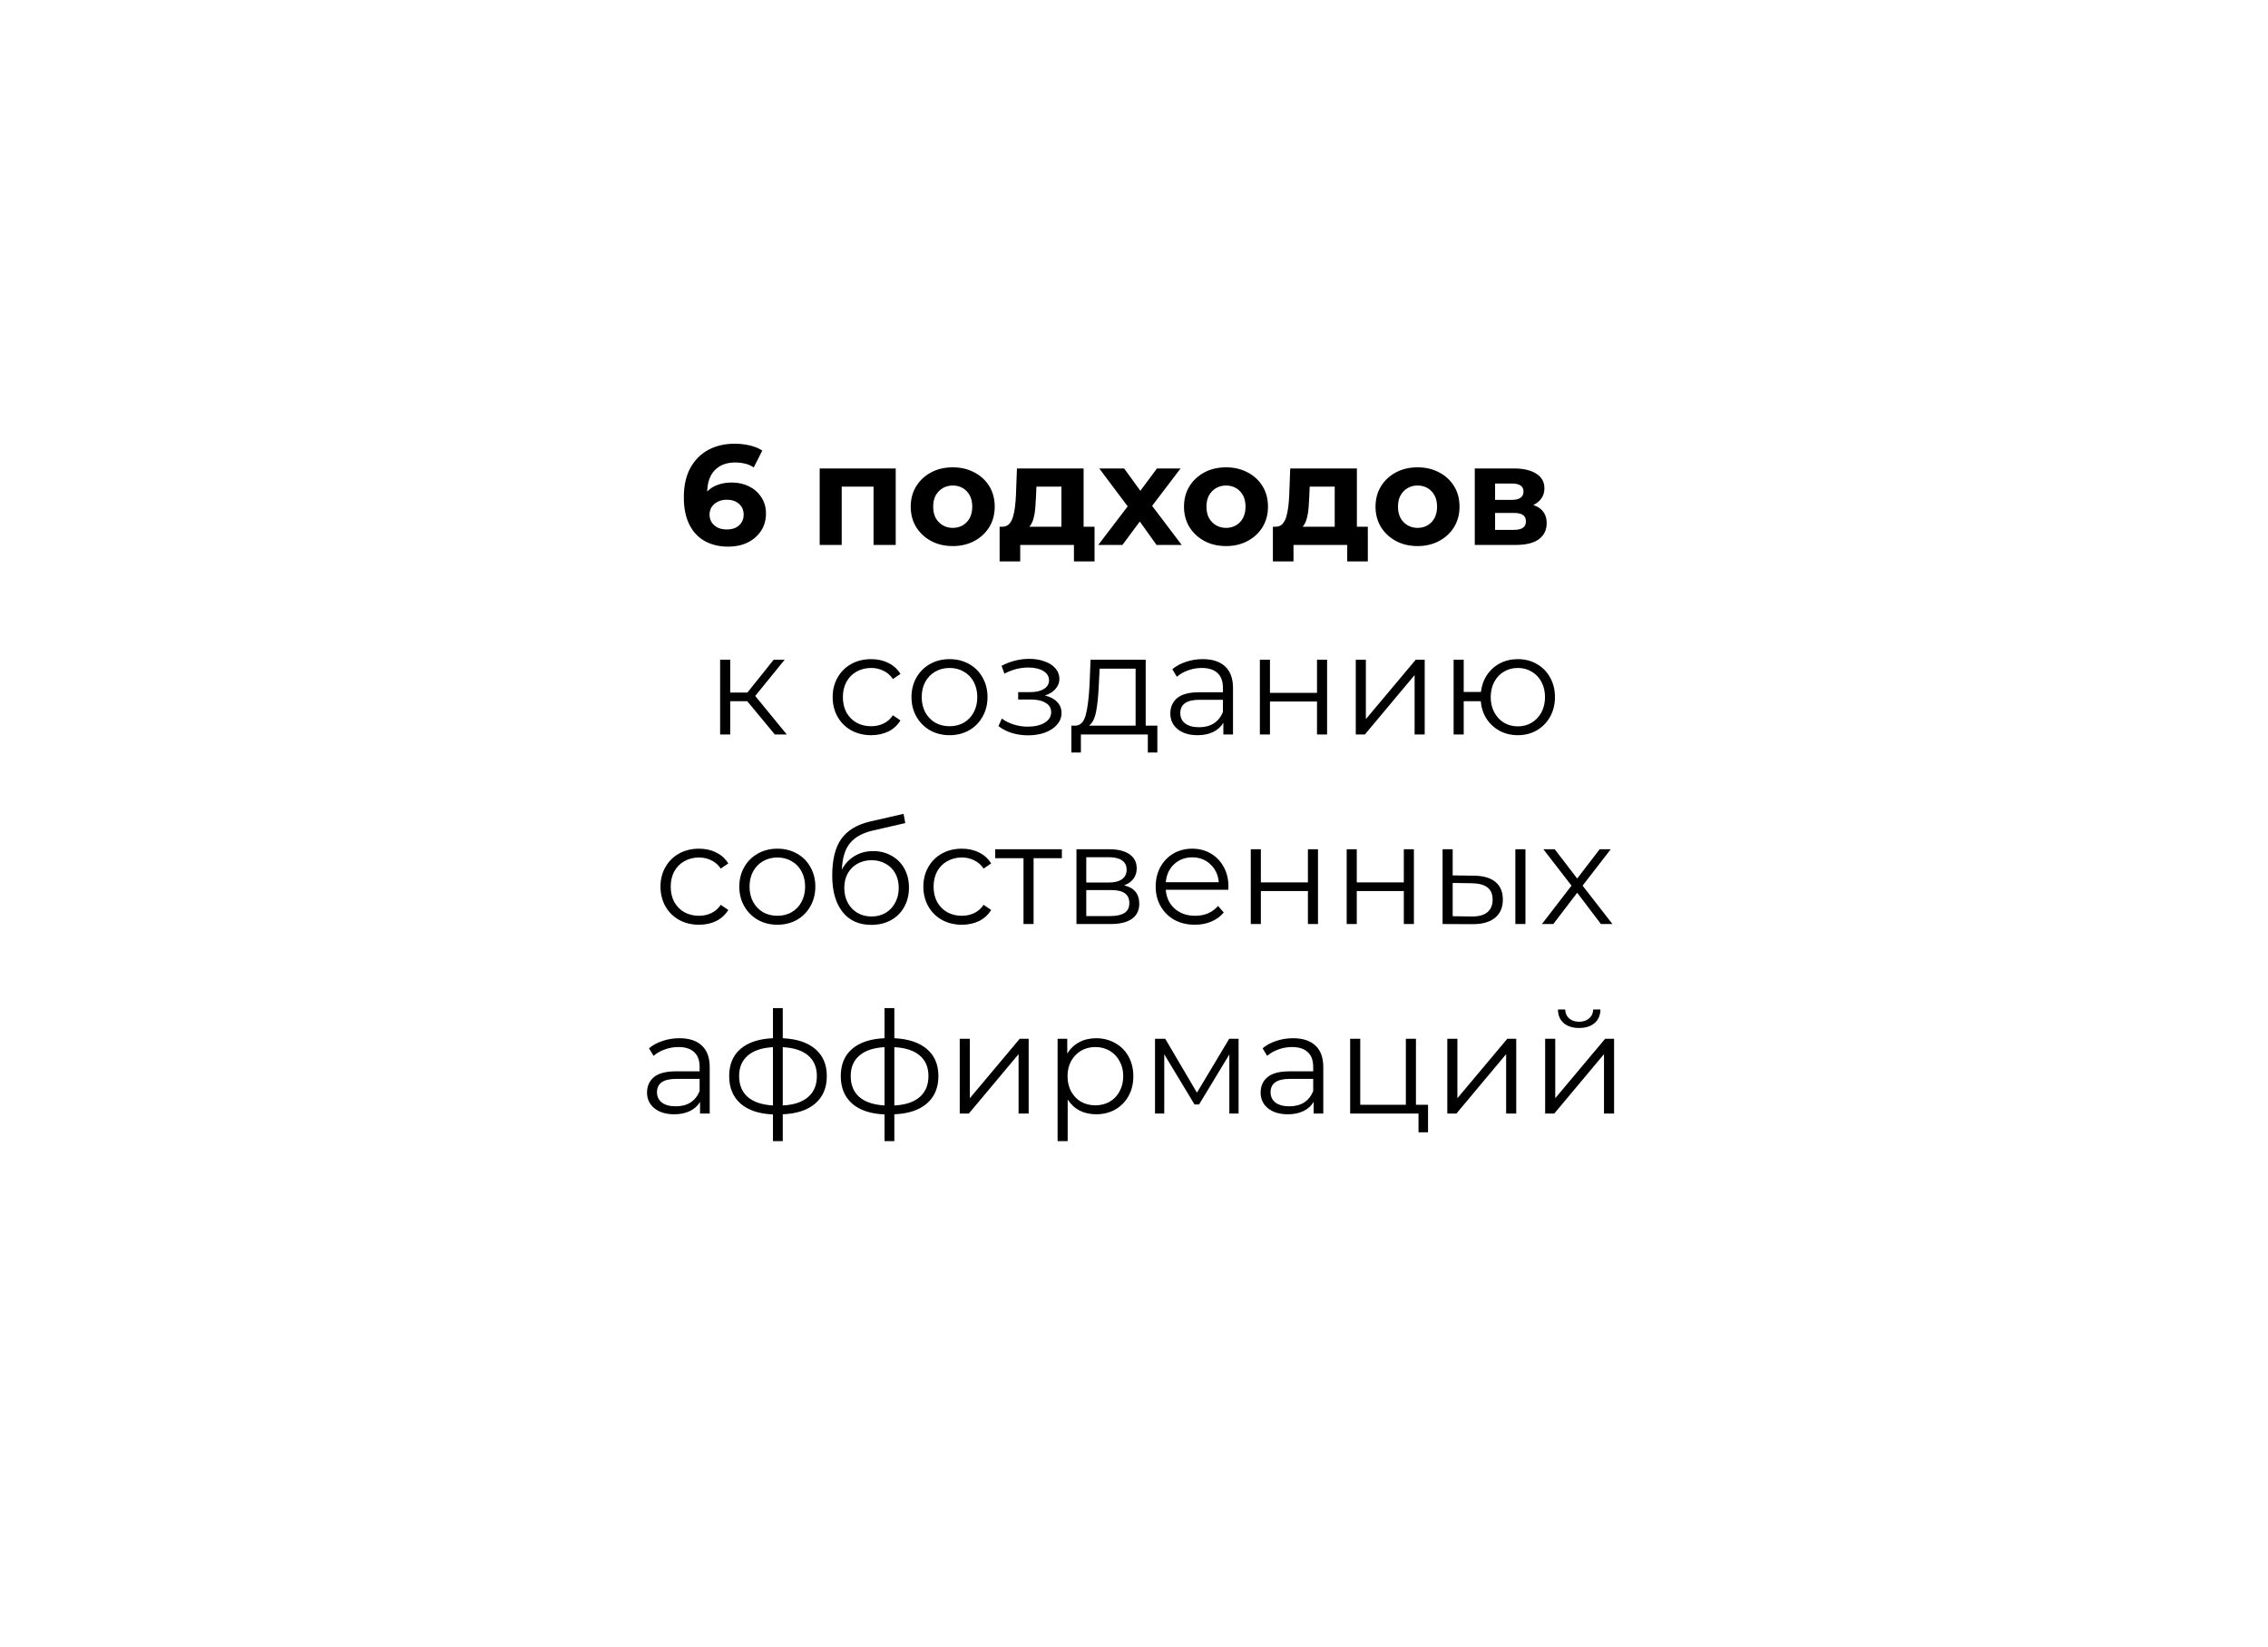 <?xml version="1.0" encoding="UTF-8"?> <svg xmlns="http://www.w3.org/2000/svg" width="383" height="278" viewBox="0 0 383 278" fill="none"> <g filter="url(#filter0_d_132_38)"> <rect x="23" y="23" width="337" height="232" rx="20" fill="white"></rect> </g> <path d="M122.991 92.288C121.455 92.288 120.119 91.968 118.983 91.328C117.863 90.688 116.999 89.752 116.391 88.52C115.783 87.288 115.479 85.768 115.479 83.96C115.479 82.024 115.839 80.384 116.559 79.04C117.295 77.696 118.303 76.672 119.583 75.968C120.879 75.264 122.367 74.912 124.047 74.912C124.943 74.912 125.799 75.008 126.615 75.2C127.431 75.392 128.135 75.68 128.727 76.064L127.287 78.92C126.823 78.6 126.327 78.384 125.799 78.272C125.271 78.144 124.719 78.08 124.143 78.08C122.687 78.08 121.535 78.52 120.687 79.4C119.839 80.28 119.415 81.584 119.415 83.312C119.415 83.6 119.415 83.92 119.415 84.272C119.431 84.624 119.479 84.976 119.559 85.328L118.479 84.32C118.783 83.696 119.175 83.176 119.655 82.76C120.135 82.328 120.703 82.008 121.359 81.8C122.031 81.576 122.767 81.464 123.567 81.464C124.655 81.464 125.631 81.68 126.495 82.112C127.359 82.544 128.047 83.152 128.559 83.936C129.087 84.72 129.351 85.64 129.351 86.696C129.351 87.832 129.063 88.824 128.487 89.672C127.927 90.504 127.167 91.152 126.207 91.616C125.263 92.064 124.191 92.288 122.991 92.288ZM122.775 89.384C123.319 89.384 123.799 89.288 124.215 89.096C124.647 88.888 124.983 88.592 125.223 88.208C125.463 87.824 125.583 87.384 125.583 86.888C125.583 86.12 125.319 85.512 124.791 85.064C124.279 84.6 123.591 84.368 122.727 84.368C122.151 84.368 121.647 84.48 121.215 84.704C120.783 84.912 120.439 85.208 120.183 85.592C119.943 85.96 119.823 86.392 119.823 86.888C119.823 87.368 119.943 87.8 120.183 88.184C120.423 88.552 120.759 88.848 121.191 89.072C121.623 89.28 122.151 89.384 122.775 89.384ZM138.421 92V79.088H151.261V92H147.517V81.32L148.357 82.16H141.301L142.141 81.32V92H138.421ZM160.899 92.192C159.523 92.192 158.299 91.904 157.227 91.328C156.171 90.752 155.331 89.968 154.707 88.976C154.099 87.968 153.795 86.824 153.795 85.544C153.795 84.248 154.099 83.104 154.707 82.112C155.331 81.104 156.171 80.32 157.227 79.76C158.299 79.184 159.523 78.896 160.899 78.896C162.259 78.896 163.475 79.184 164.547 79.76C165.619 80.32 166.459 81.096 167.067 82.088C167.675 83.08 167.979 84.232 167.979 85.544C167.979 86.824 167.675 87.968 167.067 88.976C166.459 89.968 165.619 90.752 164.547 91.328C163.475 91.904 162.259 92.192 160.899 92.192ZM160.899 89.12C161.523 89.12 162.083 88.976 162.579 88.688C163.075 88.4 163.467 87.992 163.755 87.464C164.043 86.92 164.187 86.28 164.187 85.544C164.187 84.792 164.043 84.152 163.755 83.624C163.467 83.096 163.075 82.688 162.579 82.4C162.083 82.112 161.523 81.968 160.899 81.968C160.275 81.968 159.715 82.112 159.219 82.4C158.723 82.688 158.323 83.096 158.019 83.624C157.731 84.152 157.587 84.792 157.587 85.544C157.587 86.28 157.731 86.92 158.019 87.464C158.323 87.992 158.723 88.4 159.219 88.688C159.715 88.976 160.275 89.12 160.899 89.12ZM179.246 90.32V82.16H175.022L174.95 83.816C174.918 84.504 174.878 85.16 174.83 85.784C174.782 86.408 174.686 86.976 174.542 87.488C174.414 87.984 174.222 88.408 173.966 88.76C173.71 89.096 173.366 89.328 172.934 89.456L169.238 88.928C169.702 88.928 170.078 88.792 170.366 88.52C170.654 88.232 170.878 87.84 171.038 87.344C171.198 86.832 171.318 86.256 171.398 85.616C171.478 84.96 171.534 84.272 171.566 83.552L171.734 79.088H182.99V90.32H179.246ZM168.806 94.784V88.928H184.838V94.784H181.358V92H172.286V94.784H168.806ZM185.467 92L191.251 84.416L191.179 86.48L185.635 79.088H189.835L193.339 83.912L191.755 83.96L195.379 79.088H199.363L193.795 86.408V84.392L199.555 92H195.307L191.635 86.864L193.195 87.08L189.547 92H185.467ZM207.047 92.192C205.671 92.192 204.447 91.904 203.375 91.328C202.319 90.752 201.479 89.968 200.855 88.976C200.247 87.968 199.943 86.824 199.943 85.544C199.943 84.248 200.247 83.104 200.855 82.112C201.479 81.104 202.319 80.32 203.375 79.76C204.447 79.184 205.671 78.896 207.047 78.896C208.407 78.896 209.623 79.184 210.695 79.76C211.767 80.32 212.607 81.096 213.215 82.088C213.823 83.08 214.127 84.232 214.127 85.544C214.127 86.824 213.823 87.968 213.215 88.976C212.607 89.968 211.767 90.752 210.695 91.328C209.623 91.904 208.407 92.192 207.047 92.192ZM207.047 89.12C207.671 89.12 208.231 88.976 208.727 88.688C209.223 88.4 209.615 87.992 209.903 87.464C210.191 86.92 210.335 86.28 210.335 85.544C210.335 84.792 210.191 84.152 209.903 83.624C209.615 83.096 209.223 82.688 208.727 82.4C208.231 82.112 207.671 81.968 207.047 81.968C206.423 81.968 205.863 82.112 205.367 82.4C204.871 82.688 204.471 83.096 204.167 83.624C203.879 84.152 203.735 84.792 203.735 85.544C203.735 86.28 203.879 86.92 204.167 87.464C204.471 87.992 204.871 88.4 205.367 88.688C205.863 88.976 206.423 89.12 207.047 89.12ZM225.395 90.32V82.16H221.171L221.099 83.816C221.067 84.504 221.027 85.16 220.979 85.784C220.931 86.408 220.835 86.976 220.691 87.488C220.563 87.984 220.371 88.408 220.115 88.76C219.859 89.096 219.515 89.328 219.083 89.456L215.387 88.928C215.851 88.928 216.227 88.792 216.515 88.52C216.803 88.232 217.027 87.84 217.187 87.344C217.347 86.832 217.467 86.256 217.547 85.616C217.627 84.96 217.683 84.272 217.715 83.552L217.883 79.088H229.139V90.32H225.395ZM214.955 94.784V88.928H230.987V94.784H227.507V92H218.435V94.784H214.955ZM239.391 92.192C238.015 92.192 236.791 91.904 235.719 91.328C234.663 90.752 233.823 89.968 233.199 88.976C232.591 87.968 232.287 86.824 232.287 85.544C232.287 84.248 232.591 83.104 233.199 82.112C233.823 81.104 234.663 80.32 235.719 79.76C236.791 79.184 238.015 78.896 239.391 78.896C240.751 78.896 241.967 79.184 243.039 79.76C244.111 80.32 244.951 81.096 245.559 82.088C246.167 83.08 246.471 84.232 246.471 85.544C246.471 86.824 246.167 87.968 245.559 88.976C244.951 89.968 244.111 90.752 243.039 91.328C241.967 91.904 240.751 92.192 239.391 92.192ZM239.391 89.12C240.015 89.12 240.575 88.976 241.071 88.688C241.567 88.4 241.959 87.992 242.247 87.464C242.535 86.92 242.679 86.28 242.679 85.544C242.679 84.792 242.535 84.152 242.247 83.624C241.959 83.096 241.567 82.688 241.071 82.4C240.575 82.112 240.015 81.968 239.391 81.968C238.767 81.968 238.207 82.112 237.711 82.4C237.215 82.688 236.815 83.096 236.511 83.624C236.223 84.152 236.079 84.792 236.079 85.544C236.079 86.28 236.223 86.92 236.511 87.464C236.815 87.992 237.215 88.4 237.711 88.688C238.207 88.976 238.767 89.12 239.391 89.12ZM249.046 92V79.088H255.646C257.262 79.088 258.526 79.384 259.438 79.976C260.35 80.552 260.806 81.368 260.806 82.424C260.806 83.48 260.374 84.312 259.51 84.92C258.662 85.512 257.534 85.808 256.126 85.808L256.51 84.944C258.078 84.944 259.246 85.232 260.014 85.808C260.798 86.384 261.19 87.224 261.19 88.328C261.19 89.464 260.758 90.36 259.894 91.016C259.03 91.672 257.71 92 255.934 92H249.046ZM252.478 89.456H255.622C256.31 89.456 256.822 89.344 257.158 89.12C257.51 88.88 257.686 88.52 257.686 88.04C257.686 87.544 257.526 87.184 257.206 86.96C256.886 86.72 256.382 86.6 255.694 86.6H252.478V89.456ZM252.478 84.392H255.31C255.966 84.392 256.454 84.272 256.774 84.032C257.11 83.792 257.278 83.448 257.278 83C257.278 82.536 257.11 82.192 256.774 81.968C256.454 81.744 255.966 81.632 255.31 81.632H252.478V84.392ZM126.192 118.384H123.312V124H121.608V111.376H123.312V116.92H126.216L130.656 111.376H132.504L127.536 117.496L132.864 124H130.848L126.192 118.384ZM147.114 124.12C145.866 124.12 144.746 123.848 143.754 123.304C142.778 122.76 142.01 122 141.45 121.024C140.89 120.032 140.61 118.92 140.61 117.688C140.61 116.456 140.89 115.352 141.45 114.376C142.01 113.4 142.778 112.64 143.754 112.096C144.746 111.552 145.866 111.28 147.114 111.28C148.202 111.28 149.17 111.496 150.018 111.928C150.882 112.344 151.562 112.96 152.058 113.776L150.786 114.64C150.37 114.016 149.842 113.552 149.202 113.248C148.562 112.928 147.866 112.768 147.114 112.768C146.202 112.768 145.378 112.976 144.642 113.392C143.922 113.792 143.354 114.368 142.938 115.12C142.538 115.872 142.338 116.728 142.338 117.688C142.338 118.664 142.538 119.528 142.938 120.28C143.354 121.016 143.922 121.592 144.642 122.008C145.378 122.408 146.202 122.608 147.114 122.608C147.866 122.608 148.562 122.456 149.202 122.152C149.842 121.848 150.37 121.384 150.786 120.76L152.058 121.624C151.562 122.44 150.882 123.064 150.018 123.496C149.154 123.912 148.186 124.12 147.114 124.12ZM160.355 124.12C159.139 124.12 158.043 123.848 157.067 123.304C156.091 122.744 155.323 121.976 154.763 121C154.203 120.024 153.923 118.92 153.923 117.688C153.923 116.456 154.203 115.352 154.763 114.376C155.323 113.4 156.091 112.64 157.067 112.096C158.043 111.552 159.139 111.28 160.355 111.28C161.571 111.28 162.667 111.552 163.643 112.096C164.619 112.64 165.379 113.4 165.923 114.376C166.483 115.352 166.763 116.456 166.763 117.688C166.763 118.92 166.483 120.024 165.923 121C165.379 121.976 164.619 122.744 163.643 123.304C162.667 123.848 161.571 124.12 160.355 124.12ZM160.355 122.608C161.251 122.608 162.051 122.408 162.755 122.008C163.475 121.592 164.035 121.008 164.435 120.256C164.835 119.504 165.035 118.648 165.035 117.688C165.035 116.728 164.835 115.872 164.435 115.12C164.035 114.368 163.475 113.792 162.755 113.392C162.051 112.976 161.251 112.768 160.355 112.768C159.459 112.768 158.651 112.976 157.931 113.392C157.227 113.792 156.667 114.368 156.251 115.12C155.851 115.872 155.651 116.728 155.651 117.688C155.651 118.648 155.851 119.504 156.251 120.256C156.667 121.008 157.227 121.592 157.931 122.008C158.651 122.408 159.459 122.608 160.355 122.608ZM176.455 117.424C177.351 117.632 178.039 117.992 178.519 118.504C179.015 119.016 179.263 119.64 179.263 120.376C179.263 121.112 179.007 121.768 178.495 122.344C177.999 122.92 177.319 123.368 176.455 123.688C175.591 123.992 174.639 124.144 173.599 124.144C172.687 124.144 171.791 124.016 170.911 123.76C170.031 123.488 169.263 123.096 168.607 122.584L169.183 121.312C169.759 121.744 170.431 122.08 171.199 122.32C171.967 122.56 172.743 122.68 173.527 122.68C174.695 122.68 175.647 122.464 176.383 122.032C177.135 121.584 177.511 120.984 177.511 120.232C177.511 119.56 177.207 119.04 176.599 118.672C175.991 118.288 175.159 118.096 174.103 118.096H171.943V116.848H174.007C174.951 116.848 175.711 116.672 176.287 116.32C176.863 115.952 177.151 115.464 177.151 114.856C177.151 114.184 176.823 113.656 176.167 113.272C175.527 112.888 174.687 112.696 173.647 112.696C172.287 112.696 170.943 113.04 169.615 113.728L169.135 112.408C170.639 111.624 172.199 111.232 173.815 111.232C174.775 111.232 175.639 111.376 176.407 111.664C177.191 111.936 177.799 112.328 178.231 112.84C178.679 113.352 178.903 113.944 178.903 114.616C178.903 115.256 178.679 115.824 178.231 116.32C177.799 116.816 177.207 117.184 176.455 117.424ZM195.443 122.512V127.048H193.835V124H182.531V127.048H180.923V122.512H181.643C182.491 122.464 183.067 121.84 183.371 120.64C183.675 119.44 183.883 117.76 183.995 115.6L184.163 111.376H193.475V122.512H195.443ZM185.555 115.696C185.475 117.488 185.323 118.968 185.099 120.136C184.875 121.288 184.475 122.08 183.899 122.512H191.771V112.888H185.699L185.555 115.696ZM203.108 111.28C204.756 111.28 206.02 111.696 206.9 112.528C207.78 113.344 208.22 114.56 208.22 116.176V124H206.588V122.032C206.204 122.688 205.636 123.2 204.884 123.568C204.148 123.936 203.268 124.12 202.244 124.12C200.836 124.12 199.716 123.784 198.884 123.112C198.052 122.44 197.636 121.552 197.636 120.448C197.636 119.376 198.02 118.512 198.788 117.856C199.572 117.2 200.812 116.872 202.508 116.872H206.516V116.104C206.516 115.016 206.212 114.192 205.604 113.632C204.996 113.056 204.108 112.768 202.94 112.768C202.14 112.768 201.372 112.904 200.636 113.176C199.9 113.432 199.268 113.792 198.74 114.256L197.972 112.984C198.612 112.44 199.38 112.024 200.276 111.736C201.172 111.432 202.116 111.28 203.108 111.28ZM202.508 122.776C203.468 122.776 204.292 122.56 204.98 122.128C205.668 121.68 206.18 121.04 206.516 120.208V118.144H202.556C200.396 118.144 199.316 118.896 199.316 120.4C199.316 121.136 199.596 121.72 200.156 122.152C200.716 122.568 201.5 122.776 202.508 122.776ZM212.756 111.376H214.46V116.968H222.404V111.376H224.108V124H222.404V118.432H214.46V124H212.756V111.376ZM228.951 111.376H230.655V121.408L239.079 111.376H240.591V124H238.887V113.968L230.487 124H228.951V111.376ZM256.323 111.28C257.507 111.28 258.571 111.552 259.515 112.096C260.475 112.64 261.227 113.4 261.771 114.376C262.315 115.352 262.587 116.456 262.587 117.688C262.587 118.92 262.315 120.024 261.771 121C261.227 121.976 260.475 122.744 259.515 123.304C258.571 123.848 257.507 124.12 256.323 124.12C255.203 124.12 254.187 123.88 253.275 123.4C252.363 122.904 251.619 122.224 251.043 121.36C250.483 120.496 250.155 119.504 250.059 118.384H247.179V124H245.475V111.376H247.179V116.824H250.083C250.211 115.736 250.555 114.776 251.115 113.944C251.691 113.096 252.427 112.44 253.323 111.976C254.219 111.512 255.219 111.28 256.323 111.28ZM256.323 122.632C257.187 122.632 257.963 122.424 258.651 122.008C259.355 121.592 259.907 121.008 260.307 120.256C260.707 119.504 260.907 118.648 260.907 117.688C260.907 116.728 260.707 115.872 260.307 115.12C259.907 114.368 259.355 113.792 258.651 113.392C257.963 112.976 257.187 112.768 256.323 112.768C255.459 112.768 254.675 112.976 253.971 113.392C253.283 113.792 252.739 114.368 252.339 115.12C251.939 115.872 251.739 116.728 251.739 117.688C251.739 118.648 251.939 119.504 252.339 120.256C252.739 121.008 253.283 121.592 253.971 122.008C254.675 122.424 255.459 122.632 256.323 122.632ZM118.04 156.12C116.792 156.12 115.672 155.848 114.68 155.304C113.704 154.76 112.936 154 112.376 153.024C111.816 152.032 111.536 150.92 111.536 149.688C111.536 148.456 111.816 147.352 112.376 146.376C112.936 145.4 113.704 144.64 114.68 144.096C115.672 143.552 116.792 143.28 118.04 143.28C119.128 143.28 120.096 143.496 120.944 143.928C121.808 144.344 122.488 144.96 122.984 145.776L121.712 146.64C121.296 146.016 120.768 145.552 120.128 145.248C119.488 144.928 118.792 144.768 118.04 144.768C117.128 144.768 116.304 144.976 115.568 145.392C114.848 145.792 114.28 146.368 113.864 147.12C113.464 147.872 113.264 148.728 113.264 149.688C113.264 150.664 113.464 151.528 113.864 152.28C114.28 153.016 114.848 153.592 115.568 154.008C116.304 154.408 117.128 154.608 118.04 154.608C118.792 154.608 119.488 154.456 120.128 154.152C120.768 153.848 121.296 153.384 121.712 152.76L122.984 153.624C122.488 154.44 121.808 155.064 120.944 155.496C120.08 155.912 119.112 156.12 118.04 156.12ZM131.28 156.12C130.064 156.12 128.968 155.848 127.992 155.304C127.016 154.744 126.248 153.976 125.688 153C125.128 152.024 124.848 150.92 124.848 149.688C124.848 148.456 125.128 147.352 125.688 146.376C126.248 145.4 127.016 144.64 127.992 144.096C128.968 143.552 130.064 143.28 131.28 143.28C132.496 143.28 133.592 143.552 134.568 144.096C135.544 144.64 136.304 145.4 136.848 146.376C137.408 147.352 137.688 148.456 137.688 149.688C137.688 150.92 137.408 152.024 136.848 153C136.304 153.976 135.544 154.744 134.568 155.304C133.592 155.848 132.496 156.12 131.28 156.12ZM131.28 154.608C132.176 154.608 132.976 154.408 133.68 154.008C134.4 153.592 134.96 153.008 135.36 152.256C135.76 151.504 135.96 150.648 135.96 149.688C135.96 148.728 135.76 147.872 135.36 147.12C134.96 146.368 134.4 145.792 133.68 145.392C132.976 144.976 132.176 144.768 131.28 144.768C130.384 144.768 129.576 144.976 128.856 145.392C128.152 145.792 127.592 146.368 127.176 147.12C126.776 147.872 126.576 148.728 126.576 149.688C126.576 150.648 126.776 151.504 127.176 152.256C127.592 153.008 128.152 153.592 128.856 154.008C129.576 154.408 130.384 154.608 131.28 154.608ZM147.45 143.688C148.618 143.688 149.658 143.952 150.57 144.48C151.498 144.992 152.218 145.72 152.73 146.664C153.242 147.592 153.498 148.656 153.498 149.856C153.498 151.088 153.226 152.184 152.682 153.144C152.154 154.088 151.41 154.824 150.45 155.352C149.49 155.88 148.386 156.144 147.138 156.144C145.042 156.144 143.418 155.408 142.266 153.936C141.114 152.464 140.538 150.432 140.538 147.84C140.538 145.136 141.05 143.064 142.074 141.624C143.114 140.184 144.73 139.208 146.922 138.696L152.586 137.4L152.874 138.96L147.546 140.184C145.738 140.584 144.41 141.296 143.562 142.32C142.714 143.328 142.25 144.824 142.17 146.808C142.682 145.832 143.394 145.072 144.306 144.528C145.218 143.968 146.266 143.688 147.45 143.688ZM147.186 154.728C148.066 154.728 148.85 154.528 149.538 154.128C150.242 153.712 150.786 153.136 151.17 152.4C151.57 151.664 151.77 150.832 151.77 149.904C151.77 148.976 151.578 148.16 151.194 147.456C150.81 146.752 150.266 146.208 149.562 145.824C148.874 145.424 148.082 145.224 147.186 145.224C146.29 145.224 145.49 145.424 144.786 145.824C144.098 146.208 143.554 146.752 143.154 147.456C142.77 148.16 142.578 148.976 142.578 149.904C142.578 150.832 142.77 151.664 143.154 152.4C143.554 153.136 144.106 153.712 144.81 154.128C145.514 154.528 146.306 154.728 147.186 154.728ZM162.431 156.12C161.183 156.12 160.063 155.848 159.071 155.304C158.095 154.76 157.327 154 156.767 153.024C156.207 152.032 155.927 150.92 155.927 149.688C155.927 148.456 156.207 147.352 156.767 146.376C157.327 145.4 158.095 144.64 159.071 144.096C160.063 143.552 161.183 143.28 162.431 143.28C163.519 143.28 164.487 143.496 165.335 143.928C166.199 144.344 166.879 144.96 167.375 145.776L166.103 146.64C165.687 146.016 165.159 145.552 164.519 145.248C163.879 144.928 163.183 144.768 162.431 144.768C161.519 144.768 160.695 144.976 159.959 145.392C159.239 145.792 158.671 146.368 158.255 147.12C157.855 147.872 157.655 148.728 157.655 149.688C157.655 150.664 157.855 151.528 158.255 152.28C158.671 153.016 159.239 153.592 159.959 154.008C160.695 154.408 161.519 154.608 162.431 154.608C163.183 154.608 163.879 154.456 164.519 154.152C165.159 153.848 165.687 153.384 166.103 152.76L167.375 153.624C166.879 154.44 166.199 155.064 165.335 155.496C164.471 155.912 163.503 156.12 162.431 156.12ZM179.32 144.888H174.544V156H172.84V144.888H168.064V143.376H179.32V144.888ZM189.823 149.472C191.535 149.872 192.391 150.904 192.391 152.568C192.391 153.672 191.983 154.52 191.167 155.112C190.351 155.704 189.135 156 187.519 156H181.783V143.376H187.351C188.791 143.376 189.919 143.656 190.735 144.216C191.551 144.776 191.959 145.576 191.959 146.616C191.959 147.304 191.767 147.896 191.383 148.392C191.015 148.872 190.495 149.232 189.823 149.472ZM183.439 148.992H187.231C188.207 148.992 188.951 148.808 189.463 148.44C189.991 148.072 190.255 147.536 190.255 146.832C190.255 146.128 189.991 145.6 189.463 145.248C188.951 144.896 188.207 144.72 187.231 144.72H183.439V148.992ZM187.447 154.656C188.535 154.656 189.351 154.48 189.895 154.128C190.439 153.776 190.711 153.224 190.711 152.472C190.711 151.72 190.463 151.168 189.967 150.816C189.471 150.448 188.687 150.264 187.615 150.264H183.439V154.656H187.447ZM207.425 150.216H196.865C196.961 151.528 197.465 152.592 198.377 153.408C199.289 154.208 200.441 154.608 201.833 154.608C202.617 154.608 203.337 154.472 203.993 154.2C204.649 153.912 205.217 153.496 205.697 152.952L206.657 154.056C206.097 154.728 205.393 155.24 204.545 155.592C203.713 155.944 202.793 156.12 201.785 156.12C200.489 156.12 199.337 155.848 198.329 155.304C197.337 154.744 196.561 153.976 196.001 153C195.441 152.024 195.161 150.92 195.161 149.688C195.161 148.456 195.425 147.352 195.953 146.376C196.497 145.4 197.233 144.64 198.161 144.096C199.105 143.552 200.161 143.28 201.329 143.28C202.497 143.28 203.545 143.552 204.473 144.096C205.401 144.64 206.129 145.4 206.657 146.376C207.185 147.336 207.449 148.44 207.449 149.688L207.425 150.216ZM201.329 144.744C200.113 144.744 199.089 145.136 198.257 145.92C197.441 146.688 196.977 147.696 196.865 148.944H205.817C205.705 147.696 205.233 146.688 204.401 145.92C203.585 145.136 202.561 144.744 201.329 144.744ZM211.221 143.376H212.925V148.968H220.869V143.376H222.573V156H220.869V150.432H212.925V156H211.221V143.376ZM227.416 143.376H229.12V148.968H237.064V143.376H238.768V156H237.064V150.432H229.12V156H227.416V143.376ZM248.916 147.84C250.5 147.856 251.708 148.208 252.54 148.896C253.372 149.584 253.788 150.576 253.788 151.872C253.788 153.216 253.34 154.248 252.444 154.968C251.548 155.688 250.268 156.04 248.604 156.024L243.612 156V143.376H245.316V147.792L248.916 147.84ZM255.9 143.376H257.604V156H255.9V143.376ZM248.508 154.728C249.676 154.744 250.556 154.512 251.148 154.032C251.756 153.536 252.06 152.816 252.06 151.872C252.06 150.944 251.764 150.256 251.172 149.808C250.58 149.36 249.692 149.128 248.508 149.112L245.316 149.064V154.68L248.508 154.728ZM270.351 156L266.343 150.72L262.311 156H260.391L265.383 149.52L260.631 143.376H262.551L266.343 148.32L270.135 143.376H272.007L267.255 149.52L272.295 156H270.351ZM114.737 175.28C116.385 175.28 117.649 175.696 118.529 176.528C119.409 177.344 119.849 178.56 119.849 180.176V188H118.217V186.032C117.833 186.688 117.265 187.2 116.513 187.568C115.777 187.936 114.897 188.12 113.873 188.12C112.465 188.12 111.345 187.784 110.513 187.112C109.681 186.44 109.265 185.552 109.265 184.448C109.265 183.376 109.649 182.512 110.417 181.856C111.201 181.2 112.441 180.872 114.137 180.872H118.145V180.104C118.145 179.016 117.841 178.192 117.233 177.632C116.625 177.056 115.737 176.768 114.569 176.768C113.769 176.768 113.001 176.904 112.265 177.176C111.529 177.432 110.897 177.792 110.369 178.256L109.601 176.984C110.241 176.44 111.009 176.024 111.905 175.736C112.801 175.432 113.745 175.28 114.737 175.28ZM114.137 186.776C115.097 186.776 115.921 186.56 116.609 186.128C117.297 185.68 117.809 185.04 118.145 184.208V182.144H114.185C112.025 182.144 110.945 182.896 110.945 184.4C110.945 185.136 111.225 185.72 111.785 186.152C112.345 186.568 113.129 186.776 114.137 186.776ZM139.625 181.664C139.625 183.632 138.977 185.176 137.681 186.296C136.385 187.416 134.553 188.024 132.185 188.12V192.656H130.529V188.144C128.177 188.048 126.353 187.44 125.057 186.32C123.777 185.184 123.137 183.632 123.137 181.664C123.137 179.712 123.777 178.184 125.057 177.08C126.353 175.976 128.177 175.376 130.529 175.28V170.192H132.185V175.28C134.553 175.392 136.385 176 137.681 177.104C138.977 178.208 139.625 179.728 139.625 181.664ZM124.817 181.664C124.817 183.168 125.297 184.344 126.257 185.192C127.233 186.04 128.657 186.52 130.529 186.632V176.792C128.673 176.888 127.257 177.36 126.281 178.208C125.305 179.04 124.817 180.192 124.817 181.664ZM132.185 186.632C134.057 186.536 135.481 186.064 136.457 185.216C137.449 184.368 137.945 183.184 137.945 181.664C137.945 180.176 137.449 179.016 136.457 178.184C135.481 177.352 134.057 176.888 132.185 176.792V186.632ZM158.469 181.664C158.469 183.632 157.821 185.176 156.525 186.296C155.229 187.416 153.397 188.024 151.029 188.12V192.656H149.373V188.144C147.021 188.048 145.197 187.44 143.901 186.32C142.621 185.184 141.981 183.632 141.981 181.664C141.981 179.712 142.621 178.184 143.901 177.08C145.197 175.976 147.021 175.376 149.373 175.28V170.192H151.029V175.28C153.397 175.392 155.229 176 156.525 177.104C157.821 178.208 158.469 179.728 158.469 181.664ZM143.661 181.664C143.661 183.168 144.141 184.344 145.101 185.192C146.077 186.04 147.501 186.52 149.373 186.632V176.792C147.517 176.888 146.101 177.36 145.125 178.208C144.149 179.04 143.661 180.192 143.661 181.664ZM151.029 186.632C152.901 186.536 154.325 186.064 155.301 185.216C156.293 184.368 156.789 183.184 156.789 181.664C156.789 180.176 156.293 179.016 155.301 178.184C154.325 177.352 152.901 176.888 151.029 176.792V186.632ZM162.072 175.376H163.776V185.408L172.2 175.376H173.712V188H172.008V177.968L163.608 188H162.072V175.376ZM185.1 175.28C186.284 175.28 187.356 175.552 188.316 176.096C189.276 176.624 190.028 177.376 190.572 178.352C191.116 179.328 191.388 180.44 191.388 181.688C191.388 182.952 191.116 184.072 190.572 185.048C190.028 186.024 189.276 186.784 188.316 187.328C187.372 187.856 186.3 188.12 185.1 188.12C184.076 188.12 183.148 187.912 182.316 187.496C181.5 187.064 180.828 186.44 180.3 185.624V192.656H178.596V175.376H180.228V177.872C180.74 177.04 181.412 176.4 182.244 175.952C183.092 175.504 184.044 175.28 185.1 175.28ZM184.98 186.608C185.86 186.608 186.66 186.408 187.38 186.008C188.1 185.592 188.66 185.008 189.06 184.256C189.476 183.504 189.684 182.648 189.684 181.688C189.684 180.728 189.476 179.88 189.06 179.144C188.66 178.392 188.1 177.808 187.38 177.392C186.66 176.976 185.86 176.768 184.98 176.768C184.084 176.768 183.276 176.976 182.556 177.392C181.852 177.808 181.292 178.392 180.876 179.144C180.476 179.88 180.276 180.728 180.276 181.688C180.276 182.648 180.476 183.504 180.876 184.256C181.292 185.008 181.852 185.592 182.556 186.008C183.276 186.408 184.084 186.608 184.98 186.608ZM209.161 175.376V188H207.601V178.016L202.489 186.464H201.721L196.609 177.992V188H195.049V175.376H196.777L202.129 184.472L207.577 175.376H209.161ZM218.354 175.28C220.002 175.28 221.266 175.696 222.146 176.528C223.026 177.344 223.466 178.56 223.466 180.176V188H221.834V186.032C221.45 186.688 220.882 187.2 220.13 187.568C219.394 187.936 218.514 188.12 217.49 188.12C216.082 188.12 214.962 187.784 214.13 187.112C213.298 186.44 212.882 185.552 212.882 184.448C212.882 183.376 213.266 182.512 214.034 181.856C214.818 181.2 216.058 180.872 217.754 180.872H221.762V180.104C221.762 179.016 221.458 178.192 220.85 177.632C220.242 177.056 219.354 176.768 218.186 176.768C217.386 176.768 216.618 176.904 215.882 177.176C215.146 177.432 214.514 177.792 213.986 178.256L213.218 176.984C213.858 176.44 214.626 176.024 215.522 175.736C216.418 175.432 217.362 175.28 218.354 175.28ZM217.754 186.776C218.714 186.776 219.538 186.56 220.226 186.128C220.914 185.68 221.426 185.04 221.762 184.208V182.144H217.802C215.642 182.144 214.562 182.896 214.562 184.4C214.562 185.136 214.842 185.72 215.402 186.152C215.962 186.568 216.746 186.776 217.754 186.776ZM241.154 186.512V191.168H239.546V188H228.002V175.376H229.706V186.512H237.41V175.376H239.114V186.512H241.154ZM244.408 175.376H246.112V185.408L254.536 175.376H256.048V188H254.344V177.968L245.944 188H244.408V175.376ZM260.932 175.376H262.636V185.408L271.06 175.376H272.572V188H270.868V177.968L262.468 188H260.932V175.376ZM266.668 173.552C265.58 173.552 264.716 173.28 264.076 172.736C263.436 172.192 263.108 171.424 263.092 170.432H264.316C264.332 171.056 264.556 171.56 264.988 171.944C265.42 172.312 265.98 172.496 266.668 172.496C267.356 172.496 267.916 172.312 268.348 171.944C268.796 171.56 269.028 171.056 269.044 170.432H270.268C270.252 171.424 269.916 172.192 269.26 172.736C268.62 173.28 267.756 173.552 266.668 173.552Z" fill="black"></path> <defs> <filter id="filter0_d_132_38" x="0" y="0" width="383" height="278" filterUnits="userSpaceOnUse" color-interpolation-filters="sRGB"> <feFlood flood-opacity="0" result="BackgroundImageFix"></feFlood> <feColorMatrix in="SourceAlpha" type="matrix" values="0 0 0 0 0 0 0 0 0 0 0 0 0 0 0 0 0 0 127 0" result="hardAlpha"></feColorMatrix> <feMorphology radius="4" operator="dilate" in="SourceAlpha" result="effect1_dropShadow_132_38"></feMorphology> <feOffset></feOffset> <feGaussianBlur stdDeviation="9.5"></feGaussianBlur> <feComposite in2="hardAlpha" operator="out"></feComposite> <feColorMatrix type="matrix" values="0 0 0 0 0 0 0 0 0 0 0 0 0 0 0 0 0 0 0.25 0"></feColorMatrix> <feBlend mode="normal" in2="BackgroundImageFix" result="effect1_dropShadow_132_38"></feBlend> <feBlend mode="normal" in="SourceGraphic" in2="effect1_dropShadow_132_38" result="shape"></feBlend> </filter> </defs> </svg> 